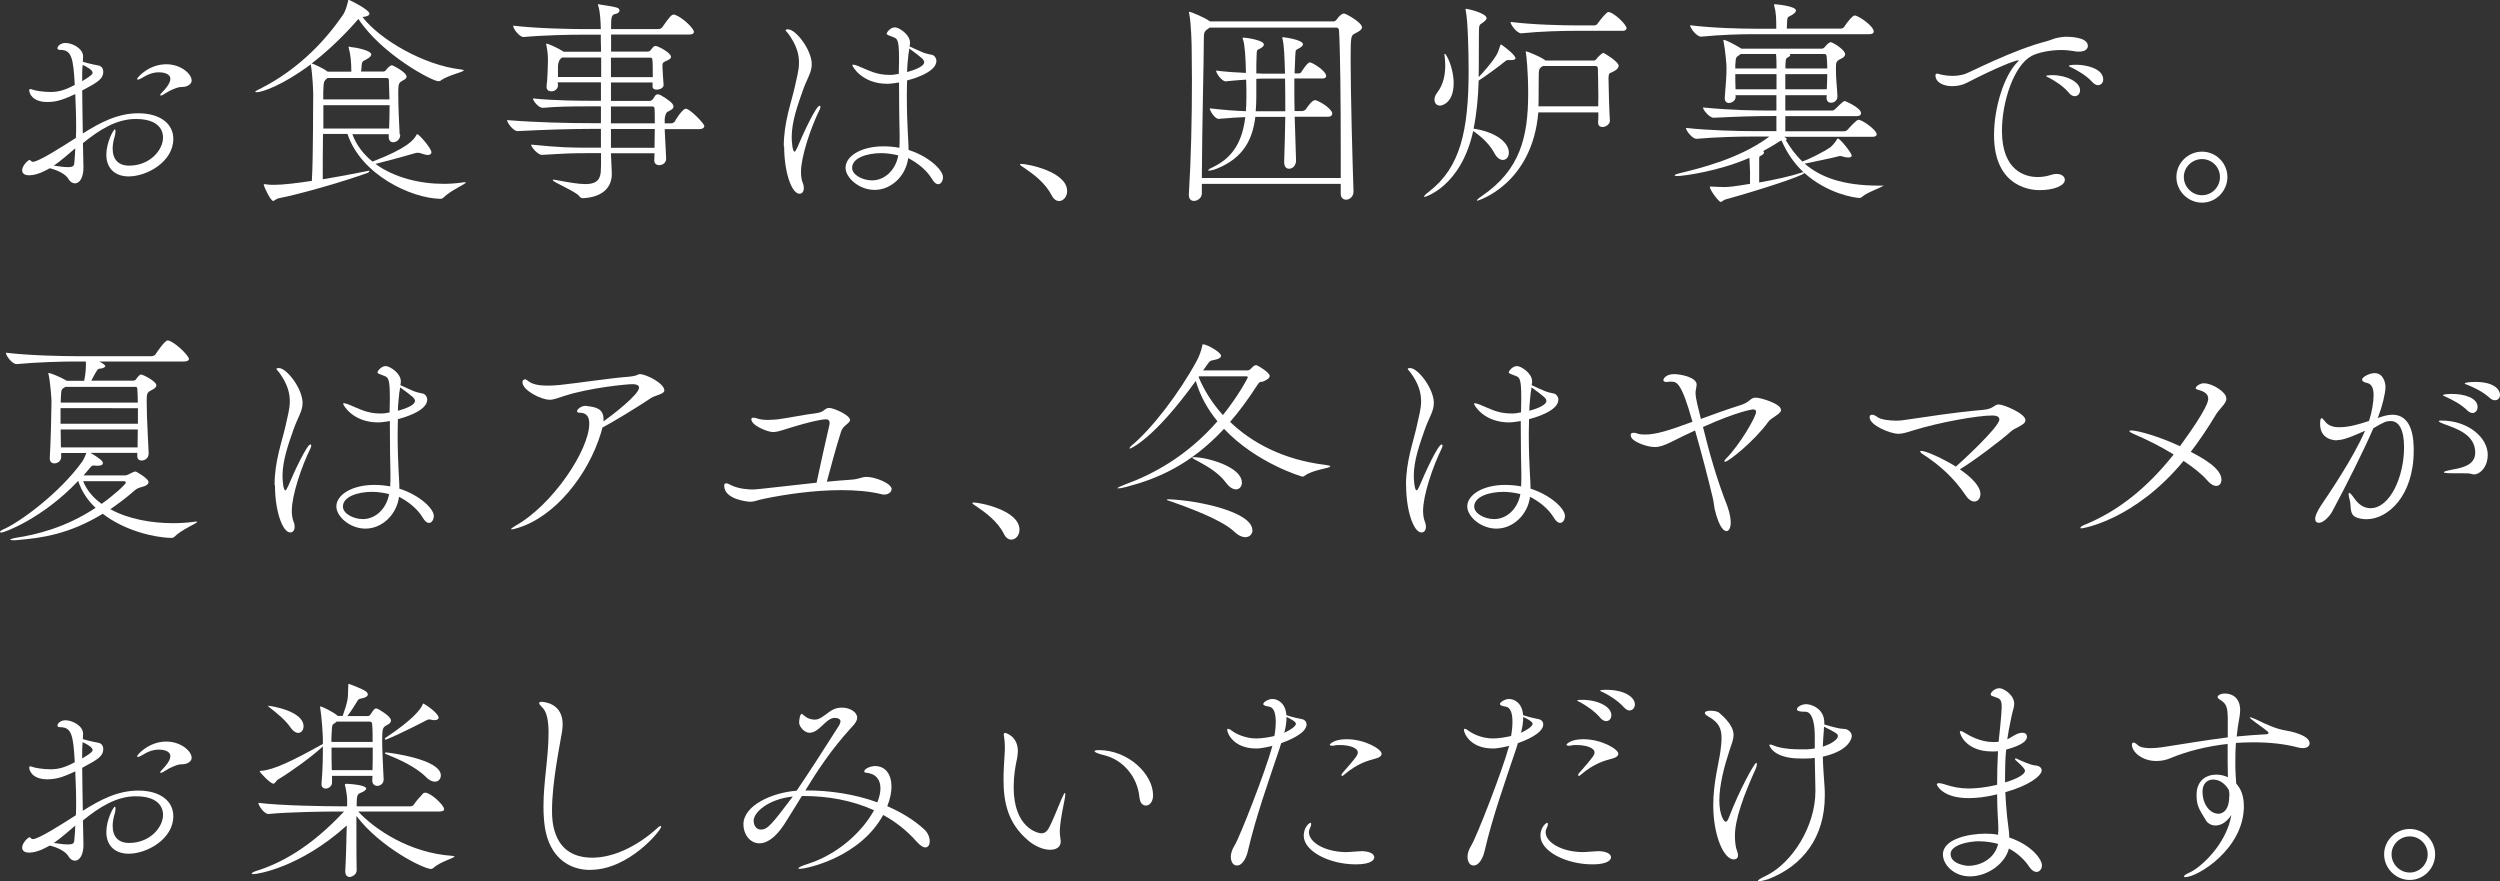 <?xml version="1.0" encoding="UTF-8"?><svg id="_イヤー_2" xmlns="http://www.w3.org/2000/svg" viewBox="0 0 201.94 71.17"><rect x="0" y="0" width="201.94" height="71.17" fill="#333333" stroke="none"/><defs><style>.cls-1{fill:#fff;}</style></defs><g id="_イヤー_1-2"><g><path class="cls-1" d="M6.74,13.54c0,.76-.28,1.27-.69,1.27-.18,0-.39-.11-.51-.34-.23-.41-.9-.73-1.52-.88-.11,.05-.92,.57-1.66,.57-.39,0-.57-.16-.57-.41,0-.37,.48-.83,.6-.83,.04,0,.05,.02,.07,.04,.05,.04,.09,.11,.2,.11,.46,0,2.39-1.24,3.47-1.93,.02-.34,.02-.67,.02-1.01,0-.88-.04-1.73-.07-2.53-.78,.35-1.38,.64-2.25,.64-1.19,0-1.47-.67-1.47-.96,0-.05,.04-.09,.07-.09,.05,0,.11,.02,.2,.05,.18,.07,.81,.19,1.45,.19s1.15-.14,1.96-.57c-.12-2.16-.25-2.83-1.17-2.83-.16,0-.23-.05-.23-.14,0-.16,.25-.42,.65-.42,.53,0,1.38,.42,1.42,1.04,0,.12,0,.28-.02,.48,.51,.16,1.15,.28,1.26,.3,.23,.04,.39,.23,.39,.5,0,.6-.48,.87-1.7,1.52,0,1.13,.04,2.34,.05,3.47,1.4-.88,2.81-1.63,4.48-1.63,1.75,0,2.83,.83,2.83,2.07,0,1.84-2.12,3.03-3.61,3.03-1.06,0-1.8-.62-1.8-1.75,0-.99,.57-2.05,.69-2.05,.04,0,.05,.07,.05,.16,0,.11-.02,.23-.05,.35-.12,.39-.18,.74-.18,1.04,0,.88,.46,1.38,1.33,1.38,1.66,0,2.74-1.24,2.74-2.28,0-.32-.11-1.49-2.2-1.49-1.59,0-2.97,.9-4.27,1.95l.04,1.91v.07Zm-2.39-.16c.55,.09,.9,.12,1.15,.12,.49,0,.49-.16,.51-.42,.04-.37,.05-.73,.07-1.1-.6,.51-1.17,1.01-1.73,1.4Zm2.3-6.83c.8-.48,.83-.58,.83-.69,0-.21-.5-.48-.8-.62-.02,.18-.04,.39-.04,.64v.67Zm7.33,.66c-.25,.11-.32,.14-.69,.37-.16,.11-.27,.14-.3,.14s-.05-.02-.05-.04c0-.05,.09-.16,.2-.27,.18-.18,.62-.66,.62-1.04,0-.48-.71-.53-.92-.53-.46,0-.9,.16-1.29,.41-.18,.11-.32,.18-.41,.18-.04,0-.07-.02-.07-.05,0-.11,.94-1.19,2.36-1.19,1.19,0,2.05,.78,2.05,1.31,0,.21-.16,.37-.39,.46-.41,.14-.46-.04-1.1,.25Z"/><path class="cls-1" d="M32.33,10.89c0,.39-.32,.6-.57,.6-.2,0-.36-.12-.36-.44v-.21h-2.94c.34,.9,.9,1.63,1.63,2.21,2.78-1.06,3.35-1.75,3.54-2.14,.02-.04,.04-.07,.09-.07,.11,0,1.13,1.12,1.13,1.47,0,.12-.11,.21-.3,.21-.11,0-.25-.04-.41-.09-.14-.05-.27-.09-.39-.09-.05,0-.12,0-.18,.02-.37,.12-2.12,.6-3.24,.88,1.5,1.1,3.56,1.61,5.52,1.61,.51,0,1.01-.04,1.5-.11,.09-.02,.16-.02,.21-.02s.07,0,.07,.02c0,.12-1.22,.64-1.79,1.2-.09,.09-.16,.12-.27,.12-2.34-.04-6.41-1.93-7.5-5.24h-1.98c-.02,1.26-.02,2.6-.02,3.66,1.29-.21,2.67-.48,3.63-.67,.04,0,.05-.02,.09-.02s.05,.02,.05,.04c0,.04-.09,.11-.11,.12-1.86,.69-5.56,1.75-7.24,2.07-.21,.05-.32,.21-.43,.21-.19,0-.71-1.08-.74-1.26,0-.04-.02-.05-.02-.05,0-.04,.02-.04,.05-.04h.07c.21,.04,.46,.05,.69,.05,.78,0,1.89-.14,3.08-.32,.12-1.98,.09-6.35,.11-6.97,0-.18-.04-1.58-.2-2.44-2.32,1.73-3.96,2.25-4.37,2.25-.07,0-.11-.02-.11-.04,0-.04,.09-.09,.27-.18,2.09-1.03,4.62-2.85,6.78-5.98,.25-.34,.37-.85,.44-1.13,.02-.07,0-.14,.05-.14s1.68,.8,1.68,1.12c0,.14-.18,.23-.46,.26h-.11c1.4,1.84,4.97,3.91,7.96,4.25,.16,.02,.23,.04,.23,.07,0,.14-1.26,.39-1.84,.81-.05,.05-.12,.07-.21,.07-.5,0-4.57-2.16-6.46-5.03-.04,.04-1.65,1.98-3.77,3.59,.16,.05,.94,.39,1.29,.67h1.91c0-.81-.07-1.4-.2-1.88-.02-.05-.02-.09-.02-.11s0-.04,.04-.04c.02,0,.07,.02,.14,.04,.35,.02,1.65,.27,1.65,.6,0,.09-.09,.2-.21,.28-.48,.34-.55,.12-.58,.8-.02,.16-.02,.23-.04,.3h1.8c.09,0,.21-.07,.25-.16,.07-.12,.34-.35,.44-.35,.09,0,1.19,.57,1.19,.92,0,.18-.25,.28-.37,.35-.27,.16-.3,.28-.3,1.01,0,.92,.07,2.57,.11,3.26v.04Zm-.92-4.43s0-.16-.16-.16h-4.8s-.07,.05-.09,.09c-.18,.12-.23,.35-.23,.65-.02,.2-.02,.53-.02,.99h5.35l-.05-1.58Zm-5.29,2.04v1.88h5.31c.02-.53,.04-1.2,.04-1.88h-5.35Z"/><path class="cls-1" d="M53.69,10.42l.12,2.39c0,.3-.23,.53-.57,.53-.2,0-.39-.12-.39-.39v-.04c0-.12,.02-.3,.02-.53h-3.52v.05c0,.26,.07,1.24,.07,1.65-.02,1.19-.9,1.86-2.34,1.93-.16,0-.21-.07-.32-.2-.27-.34-2.11-1.11-2.11-1.26,0-.02,.02-.04,.07-.04s.12,.02,.25,.04c.96,.18,1.73,.32,2.32,.32,.76,0,1.19-.25,1.24-1.01,.02-.14,.02-.69,.02-1.49h-.74c-1.73,0-1.95,.02-4.02,.14h-.02c-.32,0-.87-.62-.87-.83,2.39,.23,3.04,.25,4.72,.25h.92v-1.52h-.66c-1.8,0-3.98,.07-6.07,.18h-.02c-.32,0-.83-.67-.83-.89,2.41,.2,5.1,.25,6.87,.25h.71v-1.36h-.74c-1.75,0-2.88,.02-3.93,.12h-.04c-.32,0-.78-.55-.78-.76,1.73,.19,4.18,.19,4.57,.19h.92v-1.49h-3.49c0,.09,.02,.16,.02,.21v.04c0,.25-.23,.48-.53,.48-.21,0-.39-.11-.39-.35v-.09c.07-.42,.11-1.75,.11-2,0-.23,0-.69-.12-1.26-.02-.05-.02-.09-.02-.12,0-.02,0-.04,.02-.04,.11,0,.87,.32,1.33,.62l.05,.04h3.03c0-.5-.02-.81-.02-.92v-.46h-1.45c-.99,0-3.17,.04-4.78,.19h-.02c-.32,0-.83-.66-.83-.9v-.02c1.84,.23,4.67,.28,5.7,.28h1.38c-.02-.64-.05-1.35-.19-1.82-.02-.09-.04-.14-.04-.16,0-.02,0-.04,.02-.04s.07,.02,.16,.04c.28,.05,.87,.12,1.29,.23,.2,.05,.27,.14,.27,.25,0,.12-.14,.25-.34,.28-.3,.05-.34,.27-.34,1.01v.21h3.82c.12,0,.27-.07,.32-.16,.6-.85,.74-1.01,.92-1.01,.04,0,.07,0,.11,.02,.58,.2,1.52,1.08,1.52,1.38,0,.11-.09,.21-.39,.21h-6.3v1.38h2.92c.11,0,.21-.04,.27-.11,.23-.32,.3-.35,.41-.35,.18,0,1.24,.55,1.24,.88,0,.18-.26,.27-.41,.34-.25,.12-.28,.16-.28,.34v.18c0,.14,.07,1.1,.09,1.4v.02c0,.23-.3,.37-.55,.37-.18,0-.34-.07-.34-.23v-.35h-3.36v1.49h3.13c.09,0,.16-.04,.23-.11,.11-.12,.18-.32,.27-.37,.04-.04,.11-.05,.18-.05,.21,0,1.03,.58,1.15,.76,.07,.09,.09,.16,.09,.23,0,.21-.3,.32-.46,.41q-.2,.09-.25,.6v.34h.58s.18-.05,.23-.14c.05-.11,.62-1.04,.9-1.04,.32,0,1.49,1.2,1.49,1.4,0,.12-.11,.25-.44,.25h-2.76Zm-5.13-5.77h-3.15l-.07,.05q-.23,.16-.27,.62v.9h3.49v-1.58Zm.79,0v1.58h3.38c0-.58,0-1.24-.04-1.45,0-.02-.05-.12-.12-.12h-3.22Zm0,3.95v1.36h3.54c0-.58,0-1.06-.02-1.2,0-.02,0-.16-.18-.16h-3.35Zm0,1.82v1.52h3.52c0-.46,.02-1.01,.02-1.52h-3.54Z"/><path class="cls-1" d="M63.31,11.82c0-1.95,.6-3.49,.89-4.8,.14-.69,.34-1.31,.34-1.96,0-.69-.2-1.42-.85-2.32-.11-.14-.23-.25-.23-.3,0-.07,.18-.07,.2-.07,.62,0,1.91,1.65,1.91,2.83,0,.67-.39,1.15-.74,2.16-.41,1.17-.88,2.48-.88,3.72,0,.27,.05,1.17,.23,1.17,.05,0,.12-.11,.23-.35,.44-1.06,1.51-3.36,1.79-3.36,.04,0,.07,.04,.07,.11,0,.04-.02,.11-.05,.18-.76,1.54-1.52,3.84-1.52,5.06,0,.32,.04,.62,.14,.88,.07,.16,.09,.3,.09,.42,0,.28-.14,.46-.35,.46-.64,0-1.24-1.77-1.24-3.82Zm9.29-5.86c0-.35,.02-.69,.02-1.03v-.25c0-1.56-.16-1.56-.51-1.7-.3-.11-.49-.16-.49-.27,0-.07,.28-.5,.67-.5,.32,0,1.22,.57,1.22,1.24,0,.11-.02,.2-.04,.3,.36,.16,.94,.44,1.12,.5,.23,.09,.6,.16,.73,.19,.16,.05,.32,.25,.32,.48,0,.96-2.07,1.5-2.37,1.58,0,.39-.02,.78-.02,1.15,0,1.24,.04,2.32,.07,2.87,.02,.51,.07,1.08,.07,1.59,1.66,.53,2.78,1.63,2.78,2.2,0,.3-.16,.57-.39,.57-.14,0-.32-.11-.49-.41-.46-.78-1.26-1.36-1.93-1.7-.18,1.43-1.36,2.57-2.71,2.57-1.27,0-2.35-.99-2.35-1.79,0-.94,1.26-1.73,3.06-1.73,.42,0,.87,.04,1.29,.12,.02-.34,.02-.66,.02-.96-.02-.8-.05-2.57-.05-4.32-.64,.11-.88,.11-.94,.11-2.05,0-2.83-1.4-2.83-1.5,0-.04,.02-.05,.07-.05,.07,0,.2,.04,.39,.11,.28,.11,.88,.39,1.24,.51s.8,.21,1.27,.21c.14,0,.27,0,.41-.02l.39-.07Zm-1.42,6.41c-1.12,0-2.35,.37-2.35,1.19,0,.57,.85,1.01,1.61,1.01,1.04,0,1.91-.85,2.12-2.02-.5-.12-.96-.18-1.38-.18Zm2.21-8.07c-.05,.5-.11,1.01-.12,1.52,1.26-.34,1.38-.67,1.38-.78,0-.23-.16-.35-1.2-1.12l-.05,.37Z"/><path class="cls-1" d="M84.94,15.77c-.51-1.01-1.49-1.72-2.18-2.19-.18-.12-.37-.23-.37-.3,0-.02,.04-.04,.11-.04,.5,0,3.7,.62,3.7,2.2,0,.46-.32,.8-.65,.8-.21,0-.44-.14-.6-.46Z"/><path class="cls-1" d="M110.02,2.19c0,.21-.27,.37-.55,.5-.35,.18-.37,.19-.37,2.21,0,2.71,.14,7.79,.23,10.55v.04c0,.39-.32,.64-.6,.64-.23,0-.43-.16-.43-.48v-.8h-11.22v.78c0,.35-.34,.6-.64,.6-.21,0-.41-.14-.41-.48v-.05c.18-2.89,.25-6.16,.25-9.24,0-.81-.02-1.63-.02-2.41,0-.42-.04-2.18-.2-2.94,0-.05-.02-.09-.02-.11,0-.04,.02-.05,.04-.05,.09,0,1.1,.41,1.56,.71,.04,.04,.07,.05,.11,.07h9.96c.07,0,.18-.04,.25-.14,.35-.5,.57-.5,.6-.5,.16,0,1.45,.73,1.45,1.1Zm-1.72,9.95c0-4-.04-8.04-.14-9.7,0-.07-.07-.21-.2-.21h-10.25l-.12,.09c-.35,.23-.35,.34-.35,.94,0,1.63-.14,6.78-.16,11.12h11.22v-2.23Zm-.69-2.96c0,.12-.07,.25-.36,.25h-2.67l.11,3.54c0,.3-.19,.66-.57,.66-.21,0-.39-.16-.39-.53v-.05c.04-1.15,.07-2.39,.09-3.61h-2.42c-.21,1.74-.9,3.29-3.1,4.18-.27,.11-.51,.16-.62,.16-.05,0-.09,0-.09-.02,0-.05,.12-.14,.43-.28,1.7-.83,2.35-2.23,2.57-4.02-.53,.02-1.12,.05-2.14,.14h-.02c-.3,0-.71-.65-.71-.85,1.2,.14,2.16,.21,2.92,.23,.02-.35,.04-.73,.04-1.12,0-.32,0-.87-.02-1.43-.57,.04-1.2,.09-1.65,.14h-.02c-.27,0-.76-.62-.76-.87,.69,.09,1.63,.16,2.41,.19,0-.3-.02-.58-.02-.78-.02-.35-.05-1.4-.21-1.91-.02-.05-.04-.09-.04-.12s.04-.04,.09-.04c.23,0,1.63,.21,1.63,.55,0,.11-.09,.23-.32,.34-.27,.12-.25,.09-.27,.67-.02,.3-.02,.8-.02,1.33,.23,0,.42,.02,.53,.02h1.79c0-.18-.02-.37-.02-.55-.02-.62-.05-1.7-.18-2.25-.02-.05-.02-.09-.02-.11s0-.04,.04-.04c0,0,1.63,.19,1.63,.58,0,.09-.11,.2-.28,.3-.37,.21-.3,.07-.35,.76l-.05,1.29h.32s.16,0,.21-.09c.02-.02,.48-.8,.71-.8,.2,0,1.31,.69,1.31,1.1,0,.11-.07,.2-.32,.2h-2.25v.74c0,.6,0,1.26,.02,1.89h.64s.21-.05,.27-.14c.11-.19,.51-.74,.73-.74,.04,0,.09,.02,.12,.02,.78,.32,1.29,.85,1.29,1.06Zm-3.81-2.83h-1.86c-.07,0-.23,0-.46,.02v1.5c0,.37-.02,.74-.05,1.12h2.39c0-.92,0-1.82-.02-2.64Z"/><path class="cls-1" d="M122.42,4.69c0,.12-.16,.16-.32,.16h-.25c-.12,0-.18,.02-.32,.14-.35,.3-1.61,1.22-2.09,1.52-.04,1.34-.16,2.66-.41,3.88,1.82,.28,2.85,1.12,2.85,1.95,0,.34-.21,.58-.49,.58-.21,0-.48-.16-.69-.57-.34-.62-.87-1.19-1.7-1.77-.99,4.5-3.89,5.33-3.93,5.33-.02,0-.04,0-.04-.02,0-.07,.11-.19,.41-.42,2.53-1.95,3.19-4.94,3.19-9.79,0-1.65-.07-4.04-.23-4.81-.02-.05-.02-.09-.02-.11,0-.04,.02-.05,.04-.05,.14,0,1.66,.35,1.66,.76,0,.09-.09,.21-.35,.39-.25,.16-.27,.14-.27,.94,0,2.85-.02,3.29-.02,3.43,.37-.39,1.08-1.17,1.47-1.84,.12-.21,.21-.55,.28-.74,.02-.04,.04-.05,.05-.05,.04,0,.07,.02,.09,.04,.48,.34,1.08,.85,1.08,1.06Zm-6.11,3.84c-.25,0-.44-.19-.44-.48,0-.18,.07-.37,.23-.58,.5-.66,.64-1.45,.64-2.16,0-.28-.02-.55-.05-.8,0-.04-.02-.07-.02-.11s.02-.05,.04-.05c.12,0,.71,1.13,.71,2.37,0,1.58-.92,1.81-1.1,1.81Zm14.43-3.19c0,.14-.14,.28-.3,.37-.41,.27-.48,.07-.51,.57v.11c0,.55,.07,2.92,.11,3.35v.02c0,.27-.32,.5-.6,.5-.2,0-.35-.11-.35-.35v-.07c.02-.16,.02-.42,.02-.76h-4.85c-.5,5.82-4.88,7.13-4.92,7.13-.02,0-.04,0-.04-.02,0-.05,.11-.16,.39-.35,3.1-2.11,3.75-4.76,3.75-8.3,0-1.84-.16-3.19-.18-3.24,0-.05-.02-.07-.02-.11s.02-.04,.04-.04c.09,0,1.06,.39,1.47,.67l.09,.07h3.88c.07,0,.16-.02,.23-.12,.09-.14,.46-.5,.57-.5,.02,0,1.24,.69,1.24,1.08Zm.65-3.08c0,.11-.07,.23-.34,.23h-3.91c-.9,0-2.69,.04-4.25,.2h-.02c-.32,0-.85-.67-.85-.9v-.02c1.77,.23,4.27,.28,5.2,.28h1.56c.11,0,.23-.07,.28-.16,.2-.3,.72-.92,.85-.92,.42,0,1.47,1.01,1.47,1.29Zm-2.28,5.77c0-1.13-.04-2.37-.04-2.5,0-.09-.04-.2-.2-.2h-4.23l-.07,.04c-.28,.19-.28,.21-.28,1.22,0,1.81-.02,1.91-.02,2h4.83v-.57Z"/><path class="cls-1" d="M152.16,14.96c0,.14-1.33,.55-1.75,.94-.05,.05-.12,.09-.2,.09-.37,0-2.6-.34-4.46-2.02-.12,.25-3.79,1.43-6.37,2.14-.16,.04-.28,.2-.39,.2-.16,0-.88-.97-.88-1.22,0-.02,.02-.02,.14-.02,.2,0,.57,.04,.97,.04,.46,0,.87-.05,2.14-.26v-.97c0-.27-.04-.74-.05-1.13-2.5,1.1-5.38,1.47-5.81,1.47-.14,0-.23-.02-.23-.05,0-.05,.11-.11,.34-.16,1.75-.43,4.81-1.17,7.19-2.89l.11-.09h-1.49c-.99,0-2.76,.04-4.37,.18h-.02c-.34,0-.85-.67-.85-.88,1.84,.21,4.3,.26,5.33,.26h1.98v-1.22c-1.75,0-2.96,.04-5.06,.14h-.02c-.32,0-.85-.62-.85-.83,2.41,.23,4.12,.25,5.88,.25h.05v-1.24h-3.31l.02,.11v.02c0,.37-.41,.5-.53,.5-.2,0-.35-.11-.35-.39v-.07c.09-1.12,.14-1.66,.14-2.42,0-.19-.09-1.35-.23-2.04-.02-.07-.02-.11-.02-.14,0-.02,0-.04,.02-.04,.23,0,1.24,.58,1.35,.66l.07,.05h6.5c.09,0,.16-.04,.23-.11,.27-.32,.39-.41,.51-.41,.14,0,1.15,.6,1.15,.97,0,.23-.28,.34-.44,.42-.3,.16-.3,.3-.3,.73v.18c0,.71,.09,1.33,.12,2.04v.05c0,.41-.39,.5-.51,.5-.2,0-.37-.12-.37-.41v-.02l.02-.18h-3.35v1.24h3.84s.12-.05,.19-.12c.21-.21,.57-.55,.62-.58,.07-.05,.11-.07,.16-.07,.04,0,1.31,.55,1.31,.99,0,.11-.09,.23-.37,.23h-5.75v1.22h4.76c.11,0,.2-.05,.27-.12,.12-.14,.72-.81,.88-.81,.3,0,1.47,.83,1.47,1.17,0,.11-.07,.21-.34,.21h-7.13l.11,.07c.07,.04,.09,.09,.09,.11,0,.04-.02,.07-.07,.09,.37,.62,.8,1.22,1.36,1.74,0-.02,.02-.04,.05-.05,.34-.09,1.61-.71,2.21-1.13,.09-.07,.39-.39,.53-.65,.02-.04,.04-.05,.05-.05,.18,0,1.12,1.17,1.12,1.38,0,.11-.09,.16-.28,.16-.09,0-.21-.02-.35-.05-.12-.04-.2-.07-.28-.07-.05,0-.09,0-.14,.02-.48,.14-2.14,.46-2.74,.6,1.22,1.06,3.03,1.77,5.96,1.77h.25c.14,0,.2,.02,.2,.04Zm-.81-12.41c0,.11-.07,.21-.37,.21h-9.31c-.99,0-2.64,.04-4.25,.2h-.02c-.35,0-.88-.69-.88-.92,1.84,.23,4.21,.28,5.24,.28h1.72v-.07c0-.8-.02-1.24-.16-1.77-.02-.05-.02-.07-.02-.09,0-.04,.02-.05,.04-.05,.07,0,1.73,.14,1.73,.51,0,.11-.11,.21-.21,.28-.42,.32-.49,.07-.51,.74,0,.12-.02,.28-.02,.44h4.37c.11,0,.23-.07,.28-.16,.21-.34,.67-.9,.83-.9,.3,0,1.54,.85,1.54,1.29Zm-7.89,1.81h-2.85l-.12,.09c-.25,.18-.28,.12-.32,.81v.27h3.33c0-.21,0-.81-.04-1.17Zm.04,1.63h-3.33c0,.35,0,.74,.02,1.22h3.31v-1.22Zm.41,5.36c-.16,.04-.23,.12-.5,.28-.32,.21-.67,.39-.99,.57,.05,.04,.07,.07,.07,.11,0,.11-.12,.21-.27,.27-.11,.04-.12,.11-.12,.25v1.91c1.31-.23,2.57-.51,3.47-.81,.05-.02,.07-.02,.11-.02-.76-.71-1.35-1.58-1.77-2.55Zm3.63-6.81s0-.18-.16-.18h-2.81s.04,.05,.04,.09-.02,.09-.09,.12c-.3,.18-.25,.12-.3,.64v.32h3.38c0-.32-.02-.62-.05-.99Zm-3.33,1.45v1.22h3.35c.02-.48,.04-.85,.04-1.22h-3.38Z"/><path class="cls-1" d="M166.86,2.97c.25,0,1.79,0,1.79,.74,0,.25-.23,.46-.71,.46-.12,0-.27,0-.41-.04-.32-.05-.67-.09-1.01-.09-.96,0-1.91,.21-2.42,.48-1.42,.76-2.39,3.68-2.39,6.05,0,3.27,1.93,3.73,2.88,3.73,.36,0,.73-.05,1.1-.18,.16-.05,.3-.07,.43-.07,.41,0,.67,.21,.67,.48,0,.46-.87,.83-2.04,.83-.39,0-3.68-.04-3.68-4.44,0-2.23,.81-4.81,1.88-5.89,.09-.09,.12-.12,.12-.14t-.02-.02c-.27,0-1.75,.57-4.16,1.81-.35,.19-.78,.28-1.19,.28-.72,0-1.36-.3-1.36-.87,0-.11,.05-.14,.12-.14,.12,0,.28,.07,.39,.09,.25,.05,.55,.09,.88,.09,.3,0,.62-.04,.96-.14,.44-.14,3.89-1.96,6.67-2.67,.3-.07,.58-.28,1.42-.35h.07Zm.28,4.55c-.48-.57-1.11-.96-1.59-1.22-.11-.05-.27-.12-.27-.16,0-.07,.48-.07,.51-.07,1.13,0,2.23,.55,2.23,1.22,0,.28-.18,.48-.43,.48-.14,0-.3-.07-.46-.25Zm1.89-.87c-.5-.55-1.15-.92-1.65-1.17-.11-.05-.27-.11-.27-.16,0-.02,.12-.09,.6-.09,.74,0,2.18,.28,2.18,1.19,0,.27-.19,.46-.42,.46-.14,0-.28-.07-.44-.23Z"/><path class="cls-1" d="M175.8,14.3c0-1.13,.94-2.05,2.07-2.05s2.05,.92,2.05,2.05-.92,2.07-2.05,2.07-2.07-.94-2.07-2.07Zm3.52,0c0-.8-.65-1.45-1.45-1.45s-1.47,.65-1.47,1.45,.67,1.47,1.47,1.47,1.45-.67,1.45-1.47Z"/><path class="cls-1" d="M12,36.67c0,.34-.3,.53-.57,.53-.18,0-.34-.11-.34-.35v-.27h-3.77c.71,.44,.99,.64,.99,.83,0,.12-.12,.21-.41,.21h-.14c-.07-.02-.14-.02-.18-.02-.14,0-.2,.05-.32,.2l-.51,.6h3.35c.09,0,.21-.04,.34-.11,.11-.07,.3-.14,.39-.18,.04-.02,.07-.02,.09-.02,.04,0,.07,0,.09,.02,.02,0,.99,.55,.99,.83,0,.12-.12,.28-.46,.37-.37,.11-.46,.12-.74,.37-.65,.57-1.29,1.04-1.89,1.45,1.45,.8,3.33,1.13,5.08,1.13,.58,0,1.15-.04,1.68-.11,.09-.02,.14-.02,.19-.02s.07,.02,.07,.02c0,.12-1.29,.64-1.82,1.19-.07,.07-.16,.11-.25,.11-1.38-.02-3.79-.58-5.56-1.95-2.73,1.66-4.94,1.96-6.87,2.12-.14,.02-.25,.02-.34,.02-.18,0-.27-.02-.27-.05s.2-.11,.53-.16c1.49-.23,3.91-.78,6.37-2.41-.62-.58-1.12-1.31-1.4-2.16h-.02C3.43,41.89,.34,43.02,.11,43.02c-.07,0-.11-.02-.11-.05,0-.05,.07-.12,.27-.21,1.29-.55,4.55-2.92,6.39-5.5,.12-.18,.25-.51,.32-.67h-2.04v.34c0,.3-.28,.5-.55,.5-.2,0-.37-.12-.37-.39v-.04c.07-1.12,.14-3.79,.14-4.58,0-.19-.09-1.5-.23-2.14-.02-.05-.02-.09-.02-.12,0-.02,0-.04,.02-.04,.12,0,.99,.35,1.4,.6l.07,.04h1.4c.14-.74,.14-1.03,.14-1.56h-.88c-1.01,0-3.06,.05-4.71,.21h-.02c-.34,0-.85-.67-.85-.9v-.02c1.88,.23,4.62,.28,5.66,.28h6.11c.12,0,.26-.07,.32-.16,.11-.18,.74-1.11,.97-1.11,.44,0,1.72,1.2,1.72,1.5,0,.09-.09,.2-.41,.2h-6.83c.09,.05,.48,.25,.48,.37,0,.09-.14,.18-.44,.21-.18,.02-.2,.05-.69,.97h3.35c.09,0,.2-.02,.25-.09q.28-.41,.42-.41c.16,0,1.24,.55,1.24,.87,0,.23-.32,.35-.44,.42-.3,.16-.34,.25-.34,.8v.19c0,1.22,.14,3.49,.16,4.12v.02Zm-.87-3.7H4.89v1.26h6.25v-1.26Zm-5.84-1.73l-.05,.04c-.23,.16-.3,.09-.32,.78,0,.16-.02,.32-.02,.46h6.23c0-.46-.02-.87-.04-1.13,0-.02-.02-.14-.12-.14H5.29Zm5.82,5.06c0-.44,.02-1.01,.02-1.61H4.9c0,.46,.02,.92,.02,1.45h6.2v.16Zm-4.39,2.58c.3,.74,.83,1.35,1.49,1.82,.94-.66,1.96-1.59,1.96-1.72,0-.05-.05-.11-.18-.11h-3.28Z"/><path class="cls-1" d="M22.18,39.18c0-1.95,.6-3.49,.89-4.8,.14-.69,.34-1.31,.34-1.96,0-.69-.2-1.42-.85-2.32-.11-.14-.23-.25-.23-.3,0-.07,.18-.07,.2-.07,.62,0,1.91,1.65,1.91,2.83,0,.67-.39,1.15-.74,2.16-.41,1.17-.88,2.48-.88,3.72,0,.27,.05,1.17,.23,1.17,.05,0,.12-.11,.23-.35,.44-1.06,1.51-3.36,1.79-3.36,.04,0,.07,.04,.07,.11,0,.04-.02,.11-.05,.18-.76,1.54-1.52,3.84-1.52,5.06,0,.32,.04,.62,.14,.88,.07,.16,.09,.3,.09,.42,0,.28-.14,.46-.35,.46-.64,0-1.24-1.77-1.24-3.82Zm9.29-5.86c0-.35,.02-.69,.02-1.03v-.25c0-1.56-.16-1.56-.51-1.7-.3-.11-.49-.16-.49-.27,0-.07,.28-.5,.67-.5,.32,0,1.22,.57,1.22,1.24,0,.11-.02,.2-.04,.3,.36,.16,.94,.44,1.12,.5,.23,.09,.6,.16,.73,.19,.16,.05,.32,.25,.32,.48,0,.96-2.07,1.5-2.37,1.58,0,.39-.02,.78-.02,1.15,0,1.24,.04,2.32,.07,2.87,.02,.51,.07,1.08,.07,1.59,1.66,.53,2.78,1.63,2.78,2.2,0,.3-.16,.57-.39,.57-.14,0-.32-.11-.49-.41-.46-.78-1.26-1.36-1.93-1.7-.18,1.43-1.36,2.57-2.71,2.57-1.27,0-2.35-.99-2.35-1.79,0-.94,1.26-1.74,3.06-1.74,.42,0,.87,.04,1.29,.12,.02-.34,.02-.65,.02-.96-.02-.8-.05-2.57-.05-4.32-.64,.11-.88,.11-.94,.11-2.05,0-2.83-1.4-2.83-1.5,0-.04,.02-.05,.07-.05,.07,0,.2,.04,.39,.11,.28,.11,.88,.39,1.24,.51s.8,.21,1.27,.21c.14,0,.27,0,.41-.02l.39-.07Zm-1.42,6.41c-1.12,0-2.35,.37-2.35,1.19,0,.57,.85,1.01,1.61,1.01,1.04,0,1.91-.85,2.12-2.02-.5-.12-.96-.18-1.38-.18Zm2.21-8.07c-.05,.5-.11,1.01-.12,1.52,1.26-.34,1.38-.67,1.38-.78,0-.23-.16-.35-1.2-1.11l-.05,.37Z"/><path class="cls-1" d="M53.67,31.51c0,.34-.69,.39-1.08,.64-1.2,.8-3.03,1.91-3.93,2.39-.04,.12-.07,.27-.11,.41-1.03,3.42-3.73,6.8-6.74,7.7-.27,.09-.41,.11-.48,.11-.04,0-.05,0-.05-.02,0-.04,.14-.14,.32-.25,3.03-1.68,6-6.14,6-8.28,0-.67-.34-.87-.76-.87-.16,0-.23-.05-.23-.12,0-.19,.39-.44,.67-.44,.05,0,.11,.02,.14,.02,.74,.09,1.33,.21,1.33,1.08v.16c.64-.46,2.87-2.16,2.87-2.73,0-.21-.25-.28-.53-.28-.51,0-3.49,.3-5.47,.94-.58,.18-.88,.32-1.22,.32-.69,0-2.2-.76-2.2-1.42,0-.12,.09-.23,.21-.23,.07,0,.12,.04,.2,.09,.34,.32,.94,.42,1.61,.42,.32,0,.64-.02,.97-.05,1.75-.19,4.02-.55,5.59-.67,.76-.07,.72-.21,.9-.21,.51,0,1.98,.74,1.98,1.31Z"/><path class="cls-1" d="M72.01,39.53c0,.23-.27,.42-.58,.42-.05,0-.12,0-.18-.02-1.01-.25-2.14-.34-3.29-.34-2.28,0-4.66,.37-6.2,.69-.62,.12-.81,.25-1.15,.25-.2,0-2.11-.18-2.11-1.29,0-.14,.05-.2,.16-.2,.12,0,.3,.11,.46,.18,.57,.27,1.33,.32,1.72,.32,.12,0,.23,0,5.12-.55,.21-1.03,.74-3.38,1.03-4.64,.02-.07,.02-.12,.02-.18,0-.25-.14-.3-.3-.3-.11,0-.88,.04-3.42,.85-.37,.12-.64,.18-.87,.18-.37,0-1.73-.51-1.73-1.04,0-.09,.07-.12,.18-.12,.09,0,.2,.02,.32,.07,.18,.07,.51,.11,.85,.11,.32,0,.64-.04,.81-.05,1.38-.2,1.75-.32,3.17-.51,.58-.09,.6-.41,.96-.41s1.68,.58,1.68,.97c0,.28-.57,.44-.72,.94-.39,1.2-.9,3.12-1.15,4.05,.69-.07,1.36-.12,1.93-.16,.67-.04,.87-.23,1.29-.23,.65,0,2.02,.51,2.02,1.01Z"/><path class="cls-1" d="M81.09,43.12c-.51-1.01-1.49-1.72-2.18-2.19-.18-.12-.37-.23-.37-.3,0-.02,.04-.04,.11-.04,.49,0,3.7,.62,3.7,2.2,0,.46-.32,.8-.66,.8-.21,0-.44-.14-.6-.46Z"/><path class="cls-1" d="M107.44,37.69c0,.12-1.45,.27-2.05,.74-.05,.05-.11,.07-.18,.07-.05,0-3.68-1.06-6.34-3.86-2.71,2.92-5.42,4.05-7.89,4.69-.32,.09-.53,.12-.64,.12-.04,0-.07,0-.07-.02,0-.05,.21-.14,.62-.3,2.23-.81,4.99-2.28,7.45-5.1-.79-.97-1.4-2.05-1.75-3.26-3.42,4.74-5.27,5.47-5.33,5.47-.02,0-.02-.02-.02-.04,0-.04,.09-.14,.14-.19,1.66-1.36,3.88-4.27,5.28-6.85,.21-.39,.34-.74,.46-1.24,.02-.09,0-.11,.04-.11,.36,0,1.47,.66,1.47,.92,0,.14-.14,.27-.57,.35-.3,.05-.34,.07-.58,.42l-.3,.42h3.58c.11,0,.2-.05,.28-.14,.25-.28,.37-.28,.39-.28,.04,0,.07,0,.12,.02,.02,0,1.01,.55,1.01,.85,0,.12-.12,.28-.51,.44-.23,.09-.25-.07-.48,.28-.74,1.15-1.47,2.14-2.21,2.99,1.75,1.68,4.3,3.06,7.68,3.47,.28,.04,.41,.07,.41,.11Zm-6.27,5.13c0,.32-.23,.57-.57,.57-.25,0-.57-.12-.92-.46-.99-.94-3.65-1.93-5.35-2.51-.05-.02-.09-.04-.09-.05s.05-.04,.14-.04c2.46,.09,6.78,1.03,6.78,2.5Zm-.85-3.86c0,.32-.19,.57-.48,.57-.23,0-.51-.14-.8-.53-.69-.92-1.7-1.43-2.58-1.91-.11-.05-.16-.11-.16-.12s.04-.04,.12-.04c1.13,0,3.89,.8,3.89,2.04Zm.48-8.51s-.04-.05-.12-.05h-3.82l-.04,.05c.41,1.01,1.06,2.07,1.96,3.08,1.2-1.49,2.02-2.99,2.02-3.08Z"/><path class="cls-1" d="M113.57,39.18c0-1.95,.6-3.49,.88-4.8,.14-.69,.34-1.31,.34-1.96,0-.69-.19-1.42-.85-2.32-.11-.14-.23-.25-.23-.3,0-.07,.18-.07,.2-.07,.62,0,1.91,1.65,1.91,2.83,0,.67-.39,1.15-.74,2.16-.41,1.17-.88,2.48-.88,3.72,0,.27,.05,1.17,.23,1.17,.05,0,.12-.11,.23-.35,.44-1.06,1.5-3.36,1.79-3.36,.04,0,.07,.04,.07,.11,0,.04-.02,.11-.05,.18-.76,1.54-1.52,3.84-1.52,5.06,0,.32,.04,.62,.14,.88,.07,.16,.09,.3,.09,.42,0,.28-.14,.46-.36,.46-.64,0-1.24-1.77-1.24-3.82Zm9.29-5.86c0-.35,.02-.69,.02-1.03v-.25c0-1.56-.16-1.56-.51-1.7-.3-.11-.5-.16-.5-.27,0-.07,.28-.5,.67-.5,.32,0,1.22,.57,1.22,1.24,0,.11-.02,.2-.04,.3,.35,.16,.94,.44,1.12,.5,.23,.09,.6,.16,.72,.19,.16,.05,.32,.25,.32,.48,0,.96-2.07,1.5-2.37,1.58,0,.39-.02,.78-.02,1.15,0,1.24,.04,2.32,.07,2.87,.02,.51,.07,1.08,.07,1.59,1.66,.53,2.78,1.63,2.78,2.2,0,.3-.16,.57-.39,.57-.14,0-.32-.11-.5-.41-.46-.78-1.26-1.36-1.93-1.7-.18,1.43-1.36,2.57-2.71,2.57-1.28,0-2.36-.99-2.36-1.79,0-.94,1.26-1.74,3.06-1.74,.43,0,.87,.04,1.29,.12,.02-.34,.02-.65,.02-.96-.02-.8-.05-2.57-.05-4.32-.64,.11-.88,.11-.94,.11-2.05,0-2.83-1.4-2.83-1.5,0-.04,.02-.05,.07-.05,.07,0,.19,.04,.39,.11,.28,.11,.88,.39,1.24,.51,.36,.12,.8,.21,1.28,.21,.14,0,.27,0,.41-.02l.39-.07Zm-1.42,6.41c-1.12,0-2.36,.37-2.36,1.19,0,.57,.85,1.01,1.61,1.01,1.04,0,1.91-.85,2.12-2.02-.5-.12-.96-.18-1.38-.18Zm2.21-8.07c-.05,.5-.11,1.01-.12,1.52,1.26-.34,1.38-.67,1.38-.78,0-.23-.16-.35-1.2-1.11l-.05,.37Z"/><path class="cls-1" d="M143.87,33.11c0,.34-.78,.6-1.04,.97-1.13,1.56-3.21,3.22-3.49,3.22-.04,0-.05-.02-.05-.05,0-.05,.05-.12,.14-.21,1.12-1.13,2.42-3.38,2.42-3.77,0-.14-.09-.2-.25-.2-.04,0-1.19,.14-4.04,1.42,.53,2.16,1.13,4.27,1.96,6.37,.25,.69,.28,1.15,.28,1.35,0,.42-.14,.69-.34,.69-.16,0-.57-.16-.96-1.79-.05-.27-.07-.57-.16-.94-.34-1.42-.87-3.5-1.42-5.4-.62,.28-1.26,.6-1.86,.9-.65,.32-1.01,.44-1.38,.44-.72,0-1.72-.44-1.89-.74-.05-.11-.07-.18-.07-.23,0-.14,.11-.18,.23-.18,.11,0,.23,.02,.28,.05,.16,.07,.39,.09,.64,.09,.83,0,1.77-.26,3.84-1.03-.9-3.24-1.29-3.24-1.73-3.24-.09,0-.18,0-.28,.02h-.11c-.12,0-.23-.04-.23-.12,0-.2,.27-.51,.87-.51,.51,0,1.82,.25,1.82,.85,0,.11-.04,.23-.05,.34-.04,.14-.04,.27-.04,.39,0,.3,.2,1.13,.43,2.04,1.11-.41,2.23-.81,3.1-1.08,.96-.28,.83-.64,1.35-.64,.35,0,2.02,.48,2.02,.99Z"/><path class="cls-1" d="M163.6,33.97c0,.2-.23,.32-.43,.44-.23,.16-.49,.23-.65,.37-1.01,.9-3.17,2.51-4.21,3.13,.87,.6,1.66,1.33,1.66,2,0,.35-.21,.6-.5,.6-.19,0-.46-.14-.69-.5-.97-1.43-2.09-2.42-3.38-3.27-.21-.12-.3-.23-.3-.28,0-.02,.04-.04,.09-.04,.39,0,1.79,.64,2.8,1.27,.21-.18,3.51-3.17,3.51-3.81,0-.21-.2-.32-.57-.32-1.15,0-4.2,.53-6.37,1.2-.57,.18-.88,.28-1.22,.28-.62,0-2.32-.67-2.32-1.34,0-.14,.07-.2,.19-.2,.14,0,.32,.09,.43,.18,.25,.21,.97,.3,1.54,.3,.21,0,.41-.02,.55-.04,2.27-.32,4-.62,6.43-.83,.9-.07,.9-.44,1.29-.44,.41,0,2.16,.74,2.16,1.27Z"/><path class="cls-1" d="M179.84,32.19c0,.42-.57,.83-.83,1.27-.67,1.12-1.36,2.14-2.05,3.04,.97,.5,2.48,1.33,2.48,2.25,0,.28-.16,.5-.42,.5-.21,0-.48-.14-.76-.48-.39-.46-1.08-1.01-1.88-1.54-3.93,4.76-8.12,5.45-8.25,5.45-.07,0-.09-.02-.09-.04,0-.07,.16-.18,.35-.25,2.69-1.1,5.03-2.96,7.19-5.68-1.04-.64-2.2-1.22-3.17-1.63-.28-.12-.41-.21-.41-.27,0-.02,.07-.04,.16-.04,.48,0,2.14,.44,3.93,1.27,2.25-3.08,2.28-3.66,2.28-3.84,0-.34-.25-.57-.81-.71-.14-.04-.2-.09-.2-.14,0-.14,.34-.39,.65-.39,.73,0,1.82,.73,1.82,1.2Z"/><path class="cls-1" d="M188.77,35.57c-.41,0-1.36-.18-1.36-1.31,0-.35,.04-.48,.12-.48,.07,0,.16,.11,.28,.27,.27,.35,.69,.46,1.13,.46,.83,0,1.64-.25,2.42-.51,.23-.69,.37-1.52,.37-2.07s-.14-.94-.58-1.01c-.18-.04-.35-.12-.35-.27,0-.18,.57-.51,1.01-.51,.72,0,.88,.8,.88,1.12,0,.5-.28,1.61-.55,2.3-.02,.07-.05,.14-.09,.21,.41-.14,.78-.27,1.19-.27,1.7,0,1.73,2.14,1.73,2.9,0,3.66-2.09,5.54-3.81,5.54-.28,0-.55-.05-.76-.12-.66-.23-.46-.87-.58-1.35-.07-.27-.11-.44-.11-.55,0-.07,.02-.11,.05-.11,.07,0,.21,.16,.44,.48,.32,.46,.76,.76,1.28,.76,1.56,0,2.71-2.51,2.71-4.92,0-1.38-.39-2.12-1.08-2.12-.34,0-.51,.05-1.4,.58-.81,1.88-2.23,4.69-3.34,6.76-.25,.42-.71,.88-1.06,.88-.18,0-.3-.11-.3-.32,0-.28,.21-.67,.44-1.03,.71-1.06,2.64-3.88,3.59-6.09-1.5,.69-1.96,.76-2.28,.76Zm10.83,2.71c-.11-.05-.32-.05-.67-.05-1.26,0-1.52,0-1.52-.09,0-.05,.18-.11,.44-.16,.76-.16,2.09-.28,2.09-1.42,0-1.45-1.5-1.93-2.42-2.27-.39-.14-.53-.23-.53-.27s.09-.05,.21-.05c2.23,0,3.75,1.42,3.75,2.76,0,1.01-.64,1.59-1.1,1.59-.09,0-.18-.02-.25-.05Zm-.3-5.13c-.53-.51-1.2-.85-1.7-1.08-.11-.05-.27-.11-.27-.14,0-.11,.69-.11,.73-.11,1.01,0,2.07,.32,2.07,1.06,0,.27-.18,.48-.41,.48-.12,0-.28-.07-.43-.21Zm1.81-1.01c-.55-.5-1.22-.81-1.74-1.03-.12-.05-.28-.09-.28-.14,0-.07,.44-.12,.85-.12,1.56,0,2,.64,2,1.04,0,.25-.16,.44-.41,.44-.12,0-.27-.05-.42-.19Z"/><path class="cls-1" d="M6.74,68.25c0,.76-.28,1.27-.69,1.27-.18,0-.39-.11-.51-.34-.23-.41-.9-.73-1.52-.88-.11,.05-.92,.57-1.66,.57-.39,0-.57-.16-.57-.41,0-.37,.48-.83,.6-.83,.04,0,.05,.02,.07,.04,.05,.04,.09,.11,.2,.11,.46,0,2.39-1.24,3.47-1.93,.02-.34,.02-.67,.02-1.01,0-.88-.04-1.73-.07-2.53-.78,.35-1.38,.64-2.25,.64-1.19,0-1.47-.67-1.47-.96,0-.05,.04-.09,.07-.09,.05,0,.11,.02,.2,.05,.18,.07,.81,.19,1.45,.19s1.15-.14,1.96-.57c-.12-2.16-.25-2.83-1.17-2.83-.16,0-.23-.05-.23-.14,0-.16,.25-.42,.65-.42,.53,0,1.38,.42,1.42,1.04,0,.12,0,.28-.02,.48,.51,.16,1.15,.28,1.26,.3,.23,.04,.39,.23,.39,.5,0,.6-.48,.87-1.7,1.52,0,1.13,.04,2.34,.05,3.47,1.4-.88,2.81-1.63,4.48-1.63,1.75,0,2.83,.83,2.83,2.07,0,1.84-2.12,3.03-3.61,3.03-1.06,0-1.8-.62-1.8-1.75,0-.99,.57-2.05,.69-2.05,.04,0,.05,.07,.05,.16,0,.11-.02,.23-.05,.35-.12,.39-.18,.74-.18,1.04,0,.88,.46,1.38,1.33,1.38,1.66,0,2.74-1.24,2.74-2.28,0-.32-.11-1.49-2.2-1.49-1.59,0-2.97,.9-4.27,1.95l.04,1.91v.07Zm-2.39-.16c.55,.09,.9,.12,1.15,.12,.49,0,.49-.16,.51-.42,.04-.37,.05-.73,.07-1.1-.6,.51-1.17,1.01-1.73,1.4Zm2.3-6.83c.8-.48,.83-.58,.83-.69,0-.21-.5-.48-.8-.62-.02,.18-.04,.39-.04,.64v.67Zm7.33,.66c-.25,.11-.32,.14-.69,.37-.16,.11-.27,.14-.3,.14s-.05-.02-.05-.04c0-.05,.09-.16,.2-.27,.18-.18,.62-.66,.62-1.04,0-.48-.71-.53-.92-.53-.46,0-.9,.16-1.29,.41-.18,.11-.32,.18-.41,.18-.04,0-.07-.02-.07-.05,0-.11,.94-1.19,2.36-1.19,1.19,0,2.05,.78,2.05,1.31,0,.21-.16,.37-.39,.46-.41,.14-.46-.04-1.1,.25Z"/><path class="cls-1" d="M28.92,65.54c1.38,1.49,4.2,3.36,7.59,3.59,.16,.02,.21,.04,.21,.05,0,.12-1.2,.44-1.73,.94-.05,.05-.12,.07-.18,.07-.6,0-4.11-1.75-6.02-4.28v1.4c0,1.19,0,2.37,.02,2.96v.02c0,.42-.48,.55-.55,.55-.2,0-.37-.12-.37-.46v-.07c.05-.73,.09-2.3,.12-3.63-3.8,3.43-7.26,3.93-7.54,3.93-.09,0-.14-.02-.14-.05,0-.05,.11-.12,.34-.2,2-.62,4.39-1.89,7.12-4.81h-.51c-.99,0-3.98,.04-5.59,.2h-.02c-.32,0-.8-.67-.8-.9,1.84,.23,5.45,.28,6.48,.28h.69v-.58c0-.23-.12-.99-.18-1.13v-.04c0-.05,.04-.07,.16-.07,1.56,.09,1.56,.35,1.56,.39,0,.07-.07,.14-.18,.21-.3,.19-.53,.11-.57,.58-.02,.16-.02,.37-.02,.64h4.35c.12,0,.23-.07,.28-.16,.2-.3,.44-.55,.73-.87,.04-.05,.12-.07,.19-.07,.41,0,1.51,.99,1.51,1.33,0,.11-.09,.19-.39,.19h-6.57Zm2.07-2.57c0,.32-.27,.51-.51,.51-.21,0-.41-.14-.41-.44,0-.12,.02-.25,.02-.37h-3.27v.55c0,.28-.28,.48-.51,.48-.18,0-.34-.11-.34-.35v-.05c.11-1.29,.11-2.25,.11-3.01l-.12,.11c-.85,.78-2.58,2.02-3.45,2.53-.25,.14-.27,.37-.43,.37-.25,0-1.1-.92-1.1-.99,0-.04,.04-.04,.14-.05,.94-.05,2.6-.85,4.78-2.07l.18-.09v-.44c0-.23-.09-1.75-.21-2.44,0-.05-.02-.09-.02-.11,0-.04,.02-.05,.04-.05,.09,0,.99,.42,1.35,.73l.05,.04h.39c.39-1.12,.44-1.38,.44-2.11,0-.46,.02-.48,.05-.48,.02,0,.04,0,.07,.02,.02,.02,.96,.34,1.29,.57,.11,.07,.18,.18,.18,.25,0,.16-.18,.28-.53,.34-.2,.02-.27,.12-.34,.25-.2,.32-.46,.76-.78,1.17h1.66c.09,0,.18-.07,.23-.16,.07-.12,.25-.39,.34-.43,.02-.02,.05-.02,.09-.02s.09,0,.16,.04c.99,.57,1.04,.83,1.04,.94,0,.23-.32,.35-.43,.42-.21,.14-.28,.23-.28,1.12,0,.83,.07,2.12,.12,3.22v.04Zm-9.35-5.96c.25,0,2.88,.42,2.88,1.66,0,.3-.18,.53-.43,.53-.19,0-.42-.14-.64-.46-.41-.6-1.13-1.17-1.63-1.56-.14-.11-.19-.16-.19-.16v-.02Zm5.56,1.27l-.07,.07c-.3,.23-.3,.07-.34,.85-.02,.23-.02,.48-.02,.73h3.33c0-.55,0-1.03-.04-1.45,0-.19-.18-.19-.19-.19h-2.67Zm-.42,2.11c0,.58,0,1.22,.02,1.82h3.29c.02-.66,.02-1.26,.02-1.82h-3.33Zm4.37-.64s-.07-.02-.07-.07c0-.02,.02-.05,.07-.09,2.09-1.38,2.85-2.28,2.99-2.69,.02-.05,.04-.07,.05-.07,.07,0,1.24,.76,1.24,1.15,0,.11-.12,.19-.35,.19-.05,0-.11,0-.18-.02-.09-.02-.16-.04-.23-.04-.05,0-.11,.02-.18,.05-.48,.25-2.37,1.22-3.31,1.58h-.04Zm3.26,3.01c-.85-.83-2.16-1.42-3.21-1.84-.07-.04-.11-.05-.11-.09s.05-.05,.11-.05c.09,0,4.41,.51,4.41,1.86,0,.28-.2,.5-.48,.5-.21,0-.46-.11-.72-.37Z"/><path class="cls-1" d="M47.68,70.27c-1.82,0-3.29-1.12-3.66-3.4-.09-.58-.12-1.17-.12-1.75,0-1.96,.41-3.96,.41-5.93,0-.97-.14-1.72-.53-2.07-.16-.16-.23-.27-.23-.32,0-.07,.07-.11,.18-.11,.14,0,1.72,.07,1.72,1.82,0,.18-.02,.37-.05,.58-.18,1.12-.81,4.09-.81,6.37,0,.85,.04,3.82,3.26,3.82,1.58,0,3.51-.81,5.28-2.42,.11-.11,.2-.14,.23-.14s.05,.02,.05,.05c0,.3-2.62,3.49-5.7,3.49Z"/><path class="cls-1" d="M64.77,64.3c-.53,.85-1.01,1.65-1.43,2.3-.74,1.12-1.43,1.52-2,1.52-.78,0-1.29-.76-1.29-1.52,0-1.56,2.34-2.58,4.3-2.73,1.06-1.56,2.3-3.5,3.42-5.26,.05-.09,.12-.23,.12-.35s-.12-.27-.46-.27h-.09c-.71,.12-1.17,1.2-1.96,1.2-.39,0-.83-.48-.83-.83,0-.07,.04-.69,.21-.69,.07,0,.16,.11,.25,.18,.19,.16,.49,.28,.8,.28,.16,0,.37-.02,.83-.37,.36-.25,.69-.6,1.36-.6s1.24,.37,1.24,.81c0,.35-.37,.69-.58,.92-1.51,1.66-2.66,3.4-3.61,4.96h.16c1.77,0,3.79,.28,5.66,.96,.16-.41,.25-.8,.25-1.13,0-.71-.37-1.2-1.2-1.27-.02,0-.11-.02-.11-.09,0-.23,.51-.44,.87-.44,.85,0,1.33,.67,1.33,1.66,0,.48-.11,1.01-.34,1.58,1.1,.48,2.12,1.08,2.97,1.86,.32,.28,.46,.67,.46,.97,0,.28-.12,.5-.35,.5-.18,0-.42-.14-.72-.48-.78-.88-1.68-1.59-2.69-2.14-1.89,3.45-6.21,4.35-6.73,4.35-.09,0-.12-.02-.12-.04,0-.07,.27-.2,.71-.34,2.55-.8,4.5-2.69,5.4-4.35-1.77-.81-3.77-1.15-5.66-1.15h-.14Zm-3.89,2.02c0,.35,.21,.69,.58,.69,.53,0,.85-.37,2.58-2.67-1.98,.21-3.17,1.27-3.17,1.98Z"/><path class="cls-1" d="M85.68,67.95c0,.2-.05,.69-.87,.69-.62,0-1.33-.37-1.77-.76-1.65-1.4-1.98-3.1-1.98-4.94,0-.67,.05-1.36,.09-2.05,.02-.18,.02-.35,.02-.51,0-.34-.02-.62-.07-.9,0-.05-.02-.09-.02-.12,0-.11,.04-.16,.11-.16,.04,0,1.03,.25,1.03,1.49,0,.21-.04,.42-.07,.6-.14,.6-.27,1.43-.27,2.3,0,3.33,2,3.72,2.23,3.72,.28,0,.46-.16,.58-.37,.35-.62,.76-1.72,1.06-2.41,.16-.35,.23-.48,.26-.48,.04,0,.04,.04,.04,.11,0,.14-.05,.41-.07,.5-.07,.44-.28,1.22-.37,2.32v.2c0,.32,.05,.51,.07,.74v.05Zm6.36-3.52c-.14-1.65-1.29-3.04-2.85-3.43-.53-.12-.78-.25-.78-.32,0-.05,.12-.09,.34-.09,2.41,0,4.39,1.96,4.39,3.65,0,.55-.3,.83-.58,.83-.25,0-.48-.21-.51-.64Z"/><path class="cls-1" d="M103.38,60.39c-.94,2.8-1.93,5.56-2.58,8.35-.11,.5-.42,1.17-.88,1.17s-.5-.57-.5-.69c0-.27,.09-.58,.3-.92,.39-.6,2.5-5.98,3.06-8.05-.78,.19-1.13,.21-1.31,.21-1.86,0-2.34-1.26-2.34-1.5,0-.07,.02-.09,.07-.09,.09,0,.25,.11,.34,.18,.27,.21,1.04,.6,1.93,.6,.49,0,1.11-.11,1.47-.2,.07-.39,.11-.8,.11-1.15,0-.65-.14-1.17-.55-1.22-.27-.04-.46-.11-.46-.21,0-.16,.42-.41,.74-.41,.37,0,1.06,.28,1.13,1.31,.57,.18,.97,.27,1.26,.32,.25,.05,.37,.25,.37,.42,0,.78-1.66,1.38-2.05,1.52l-.11,.35Zm.36-1.2c.51-.23,.94-.53,.94-.73,0-.18-.53-.44-.76-.55,0,.37-.05,.81-.18,1.27Zm6.19,9.56c.71,0,1.08,.23,1.08,.5,0,.18-.21,.57-1.49,.57-2.14,0-4.21-1.06-4.21-2.32,0-.69,.46-1.04,.55-1.04,.04,0,.05,.04,.05,.11s-.02,.18-.09,.3c-.05,.12-.09,.23-.09,.35,0,.8,1.24,1.58,2.96,1.61,.32,0,.65-.05,1.17-.07h.07Zm-1.34-6.18c-.09,.07-.14,.11-.18,.11s-.05-.04-.05-.07,.02-.11,.07-.16c.44-.53,.58-.64,.88-1.03,.12-.16,.37-.41,.37-.64,0-.37-.67-.6-1.47-.6-.14,0-.27,0-.34,.02-.09,.02-.18,.04-.25,.04-.12,0-.21-.04-.21-.09,0-.02,.3-.44,1.36-.44,1.49,0,2.83,.81,2.83,1.17,0,.18-.19,.3-.35,.35-.88,.25-1.56,.42-2.67,1.34Z"/><path class="cls-1" d="M122.5,60.39c-.94,2.8-1.93,5.56-2.58,8.35-.11,.5-.42,1.17-.88,1.17s-.5-.57-.5-.69c0-.27,.09-.58,.3-.92,.39-.6,2.5-5.98,3.06-8.05-.78,.19-1.13,.21-1.31,.21-1.86,0-2.34-1.26-2.34-1.5,0-.07,.02-.09,.07-.09,.09,0,.25,.11,.34,.18,.27,.21,1.04,.6,1.93,.6,.49,0,1.11-.11,1.47-.2,.07-.39,.11-.8,.11-1.15,0-.65-.14-1.17-.55-1.22-.27-.04-.46-.11-.46-.21,0-.16,.42-.41,.74-.41,.37,0,1.06,.28,1.13,1.31,.57,.18,.97,.27,1.26,.32,.25,.05,.37,.25,.37,.42,0,.78-1.66,1.38-2.05,1.52l-.11,.35Zm.36-1.2c.51-.23,.94-.53,.94-.73,0-.18-.53-.44-.76-.55,0,.37-.05,.81-.18,1.27Zm6.19,9.56c.71,0,1.08,.23,1.08,.5,0,.18-.21,.57-1.49,.57-2.14,0-4.21-1.06-4.21-2.32,0-.69,.46-1.04,.55-1.04,.04,0,.05,.04,.05,.11s-.02,.18-.09,.3c-.05,.12-.09,.23-.09,.35,0,.8,1.24,1.58,2.96,1.61,.32,0,.65-.05,1.17-.07h.07Zm-1.34-6.18c-.09,.07-.14,.11-.18,.11s-.05-.04-.05-.07,.02-.11,.07-.16c.44-.53,.58-.64,.88-1.03,.12-.16,.37-.41,.37-.64,0-.37-.67-.6-1.47-.6-.14,0-.27,0-.34,.02-.09,.02-.18,.04-.25,.04-.12,0-.21-.04-.21-.09,0-.02,.3-.44,1.36-.44,1.49,0,2.83,.81,2.83,1.17,0,.18-.19,.3-.35,.35-.88,.25-1.56,.42-2.67,1.34Zm1.57-4.57c-.48-.57-1.13-.99-1.61-1.26-.11-.05-.27-.12-.27-.16s.19-.05,.41-.05c1.26,0,2.35,.55,2.35,1.24,0,.28-.18,.48-.42,.48-.14,0-.3-.07-.46-.25Zm1.89-.87c-.5-.55-1.17-.96-1.66-1.2-.11-.05-.27-.11-.27-.14,0-.02,.11-.07,.5-.07,1.5,0,2.32,.6,2.32,1.19,0,.27-.2,.48-.44,.48-.12,0-.28-.07-.44-.25Z"/><path class="cls-1" d="M138.39,65.03c0-1.77,.43-3.29,.58-4.35,.05-.39,.09-.74,.09-1.04,0-.76-.19-1.28-1.08-1.77-.2-.12-.27-.21-.27-.27,0-.14,.23-.19,.44-.19,.23,0,.51,.04,.66,.12,.02,.02,1.22,.92,1.22,1.82,0,.41-.18,.81-.32,1.24-.41,1.24-.83,2.8-.83,4.07,0,1.19,.39,1.72,.5,1.72,.09,0,.18-.09,.27-.34,.87-2.27,2.07-4.42,2.21-4.42,.04,0,.05,.04,.05,.11,0,.11-.05,.3-.09,.37-.96,2.11-1.68,4.07-1.68,5.4,0,.46,.05,.94,.18,1.26,.05,.12,.07,.23,.07,.32,0,.23-.14,.34-.34,.34-.83,0-1.66-1.98-1.66-4.37Zm8.25-1.31l-.05-2.5c-.25,.04-.48,.05-.71,.05h-.43c-2.25,0-2.53-1.06-2.53-1.08,0-.04,.02-.05,.07-.05,.11,0,.36,.12,.5,.16,.64,.2,1.38,.23,2.04,.23h.39c.21,0,.44-.04,.67-.07v-1.04c0-.8-.14-1.93-.76-1.93h-.11c-.41,0-.57-.09-.57-.19,0-.21,.39-.42,.76-.42,.32,0,1.45,.3,1.45,1.5v.14c.35,.11,.87,.25,1.12,.3,.23,.05,.48,.05,.6,.07,.18,.04,.5,.23,.5,.57,0,.05-.07,1.15-2.34,1.66,.02,.87,.09,1.65,.14,2.44,.02,.25,.02,.48,.02,.71,0,3.38-1.79,5.66-4.53,6.73-.02,.02-.58,.18-.78,.18-.05,0-.09-.02-.09-.04,0-.05,.18-.18,.69-.42,2.05-1.01,3.95-3.95,3.95-6.8v-.2Zm.69-4.81c-.05,.5-.07,.96-.09,1.4,.73-.23,1.22-.6,1.22-.85,0-.18-.14-.27-1.12-.76,0,.07-.02,.14-.02,.21Z"/><path class="cls-1" d="M161.42,67.15c0-.39-.02-.78-.05-1.26-.04-.57-.04-1.13-.05-1.73l-.48,.11c-.44,.09-1.12,.2-1.82,.2-2.14,0-2.57-1.06-2.57-1.1,0-.07,.07-.11,.18-.11s.28,.04,.43,.09c.69,.23,1.29,.34,1.96,.34,.48,0,1.26-.05,2.3-.3,0-.92,.02-1.84,.07-2.71-.16,.02-.32,.02-.48,.02-2.12,0-2.6-1.4-2.6-1.58,0-.05,.04-.07,.07-.07,.09,0,.23,.09,.35,.16,.35,.21,1.24,.73,2.27,.73,.12,0,.27,0,.39-.02h.05c.02-.2,.25-2.28,.25-2.8,0-.67-.18-.69-.57-.83l-.12-.04c-.14-.04-.2-.09-.2-.16,0-.18,.34-.5,.71-.5,.32,0,1.19,.53,1.19,1.26,0,.28-.12,.55-.2,.94,0,0-.09,.41-.09,.43-.11,.51-.2,1.01-.27,1.5,.09-.04,.16-.09,.23-.12,.34-.21,.64-.41,.99-.41s.37,.25,.37,.32c0,.34-.41,.69-1.68,1.04-.07,.69-.09,1.36-.09,2.05v.6c1.01-.3,1.61-.66,1.61-.94,0-.11-.14-.32-.78-.88-.02-.02-.02-.04-.02-.07s0-.05,.05-.05c.04,0,.07,.02,.12,.04,.37,.18,1.12,.51,1.47,.53,.3,.02,.51,.18,.51,.39,0,.42-.97,1.22-2.94,1.77,.04,.64,.07,1.27,.14,1.93l.11,.9c.04,.28,.07,.55,.07,.83,1.79,.6,2.64,1.75,2.64,2.25,0,.3-.2,.53-.44,.53-.18,0-.37-.11-.57-.39-.37-.57-.94-1.12-1.66-1.5-.3,1.22-1.72,2.25-3.15,2.25-1.31,0-2.18-.96-2.18-1.77,0-1.26,2.11-1.68,3.42-1.68,.35,0,.71,.02,1.04,.09v-.26Zm-1.49,.8c-1.04,0-2.37,.34-2.37,1.03,0,.8,1.2,.96,1.45,.96,.76,0,2.07-.42,2.39-1.77-.44-.12-.94-.21-1.47-.21Z"/><path class="cls-1" d="M179.94,57.82c0-.92-.28-1.08-.69-1.35-.07-.05-.12-.09-.12-.18s.19-.27,.6-.27c.65,0,1.22,.42,1.22,1.33,0,.18-.02,.35-.05,.55-.11,.57-.18,1.1-.23,1.59,.76-.07,1.54-.14,2.41-.18,.12-.02,.16-.05,.16-.11,0-.07,0-.09-1.03-.83-.35-.25-.48-.37-.48-.41,0-.02,.02-.02,.04-.02,.07,0,.35,.12,.51,.19,.83,.42,1.64,.76,2.32,.87,.27,.04,1.96,.35,1.96,1.04,0,.23-.2,.39-.55,.39-.11,0-.23-.02-.37-.05-1.12-.3-2.36-.42-3.61-.42-.48,0-.96,.02-1.42,.05-.05,.64-.05,1.22-.05,1.72,0,.64,.05,1.17,.07,1.56,.35,.39,.62,.94,.62,1.84,0,3.43-3.73,5.72-4.73,5.72-.07,0-.11-.02-.11-.05,0-.07,.14-.18,.41-.3,.85-.35,3.01-2.23,3.42-4.67-.32,.48-.74,.85-1.29,.85-.34,0-.64-.19-.76-.41-.62-.99-.76-1.27-.76-2.07,0-1.15,.78-1.63,1.59-1.63,.32,0,.65,.07,.94,.21-.02-.73-.02-1.63-.02-2.69-1.7,.19-3.31,.6-4.62,1.15-.32,.14-.72,.23-1.15,.23-1.13,0-1.96-.73-1.96-1.31,0-.12,.05-.18,.12-.18,.09,0,.19,.05,.34,.2,.12,.12,.39,.25,1.06,.25,.27,0,.57-.02,.89-.07,1.98-.3,3.59-.58,5.33-.8v-1.75Zm.14,6.48c0-.11,0-.23-.02-.34,0-.05-.02-.12-.04-.18-.27-.44-.69-.81-1.26-.81-.46,0-.85,.32-.85,.97,0,1.03,.6,1.79,1.29,1.79,.07,0,.87,0,.87-1.43Z"/><path class="cls-1" d="M192.58,69.01c0-1.13,.94-2.05,2.07-2.05s2.05,.92,2.05,2.05-.92,2.07-2.05,2.07-2.07-.94-2.07-2.07Zm3.52,0c0-.8-.65-1.45-1.45-1.45s-1.47,.65-1.47,1.45,.67,1.47,1.47,1.47,1.45-.67,1.45-1.47Z"/></g></g></svg>